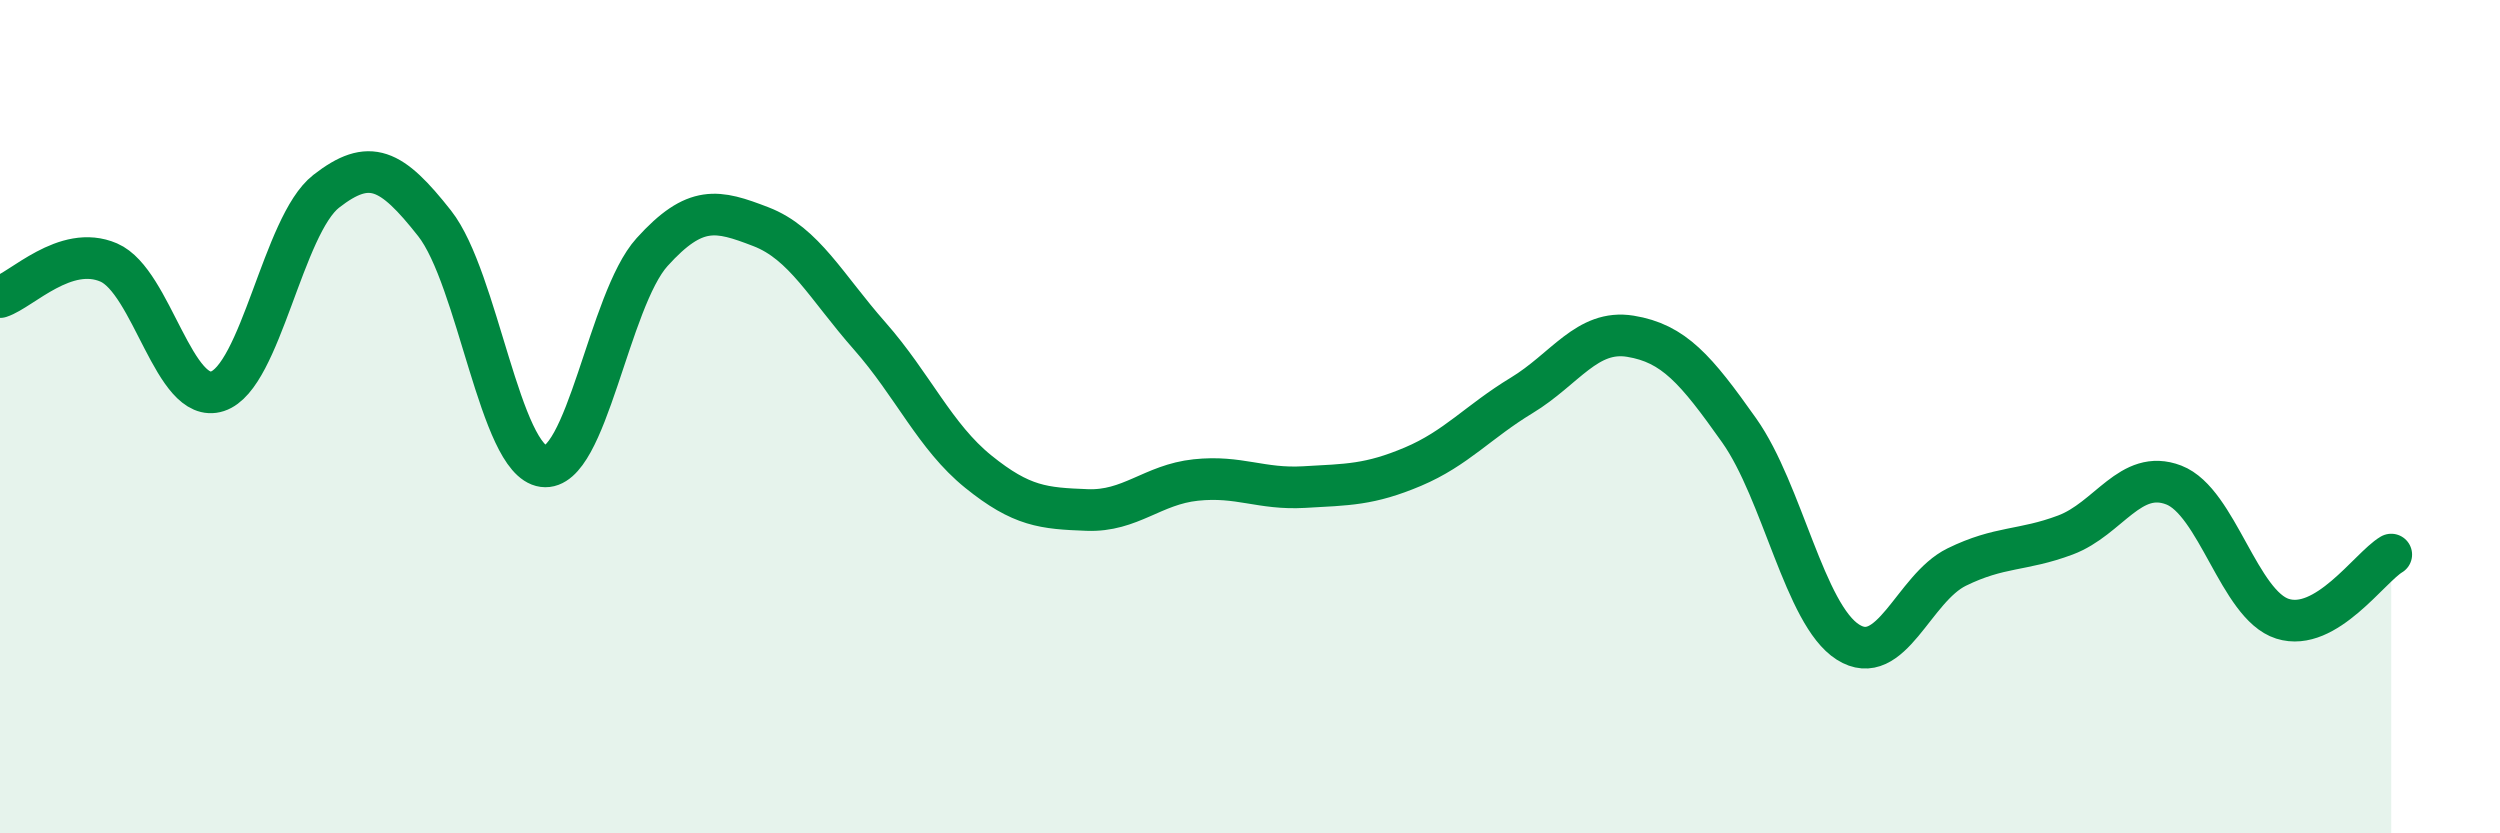 
    <svg width="60" height="20" viewBox="0 0 60 20" xmlns="http://www.w3.org/2000/svg">
      <path
        d="M 0,7.13 C 0.52,6.96 1.57,5.85 2.61,6.3 C 3.65,6.75 4.18,9.73 5.22,9.39 C 6.26,9.05 6.79,5.4 7.83,4.59 C 8.87,3.78 9.39,4.04 10.43,5.36 C 11.47,6.68 12,11.05 13.04,11.19 C 14.08,11.33 14.61,7.2 15.65,6.05 C 16.69,4.9 17.22,5.04 18.26,5.44 C 19.3,5.84 19.83,6.88 20.87,8.06 C 21.91,9.24 22.44,10.48 23.48,11.32 C 24.52,12.16 25.05,12.2 26.09,12.24 C 27.13,12.28 27.66,11.63 28.7,11.52 C 29.74,11.41 30.26,11.75 31.3,11.69 C 32.34,11.63 32.87,11.64 33.91,11.2 C 34.95,10.76 35.48,10.12 36.52,9.49 C 37.56,8.86 38.09,7.9 39.13,8.07 C 40.17,8.24 40.7,8.86 41.74,10.33 C 42.78,11.8 43.31,14.75 44.35,15.41 C 45.39,16.07 45.92,14.12 46.96,13.61 C 48,13.1 48.53,13.23 49.57,12.84 C 50.61,12.45 51.13,11.24 52.17,11.64 C 53.21,12.04 53.74,14.52 54.78,14.85 C 55.82,15.18 56.87,13.62 57.39,13.31L57.39 20L0 20Z"
        fill="#008740"
        opacity="0.1"
        stroke-linecap="round"
        stroke-linejoin="round"
      />
      <path
        d="M 0,7.13 C 0.52,6.96 1.57,5.85 2.61,6.3 C 3.65,6.75 4.18,9.73 5.22,9.39 C 6.26,9.05 6.79,5.4 7.83,4.59 C 8.87,3.78 9.39,4.04 10.43,5.36 C 11.47,6.68 12,11.05 13.04,11.19 C 14.08,11.33 14.61,7.2 15.65,6.05 C 16.69,4.9 17.22,5.04 18.26,5.44 C 19.3,5.84 19.83,6.88 20.87,8.06 C 21.91,9.24 22.44,10.48 23.48,11.32 C 24.52,12.16 25.05,12.2 26.09,12.24 C 27.13,12.28 27.66,11.63 28.7,11.52 C 29.74,11.41 30.26,11.75 31.3,11.69 C 32.34,11.63 32.87,11.64 33.91,11.2 C 34.95,10.76 35.48,10.12 36.52,9.49 C 37.56,8.86 38.09,7.9 39.13,8.07 C 40.17,8.24 40.7,8.86 41.74,10.33 C 42.78,11.8 43.31,14.75 44.35,15.41 C 45.39,16.07 45.92,14.12 46.96,13.61 C 48,13.1 48.53,13.23 49.57,12.84 C 50.61,12.45 51.13,11.24 52.17,11.64 C 53.21,12.04 53.74,14.52 54.78,14.85 C 55.82,15.18 56.87,13.62 57.39,13.31"
        stroke="#008740"
        stroke-width="1"
        fill="none"
        stroke-linecap="round"
        stroke-linejoin="round"
      />
    </svg>
  
